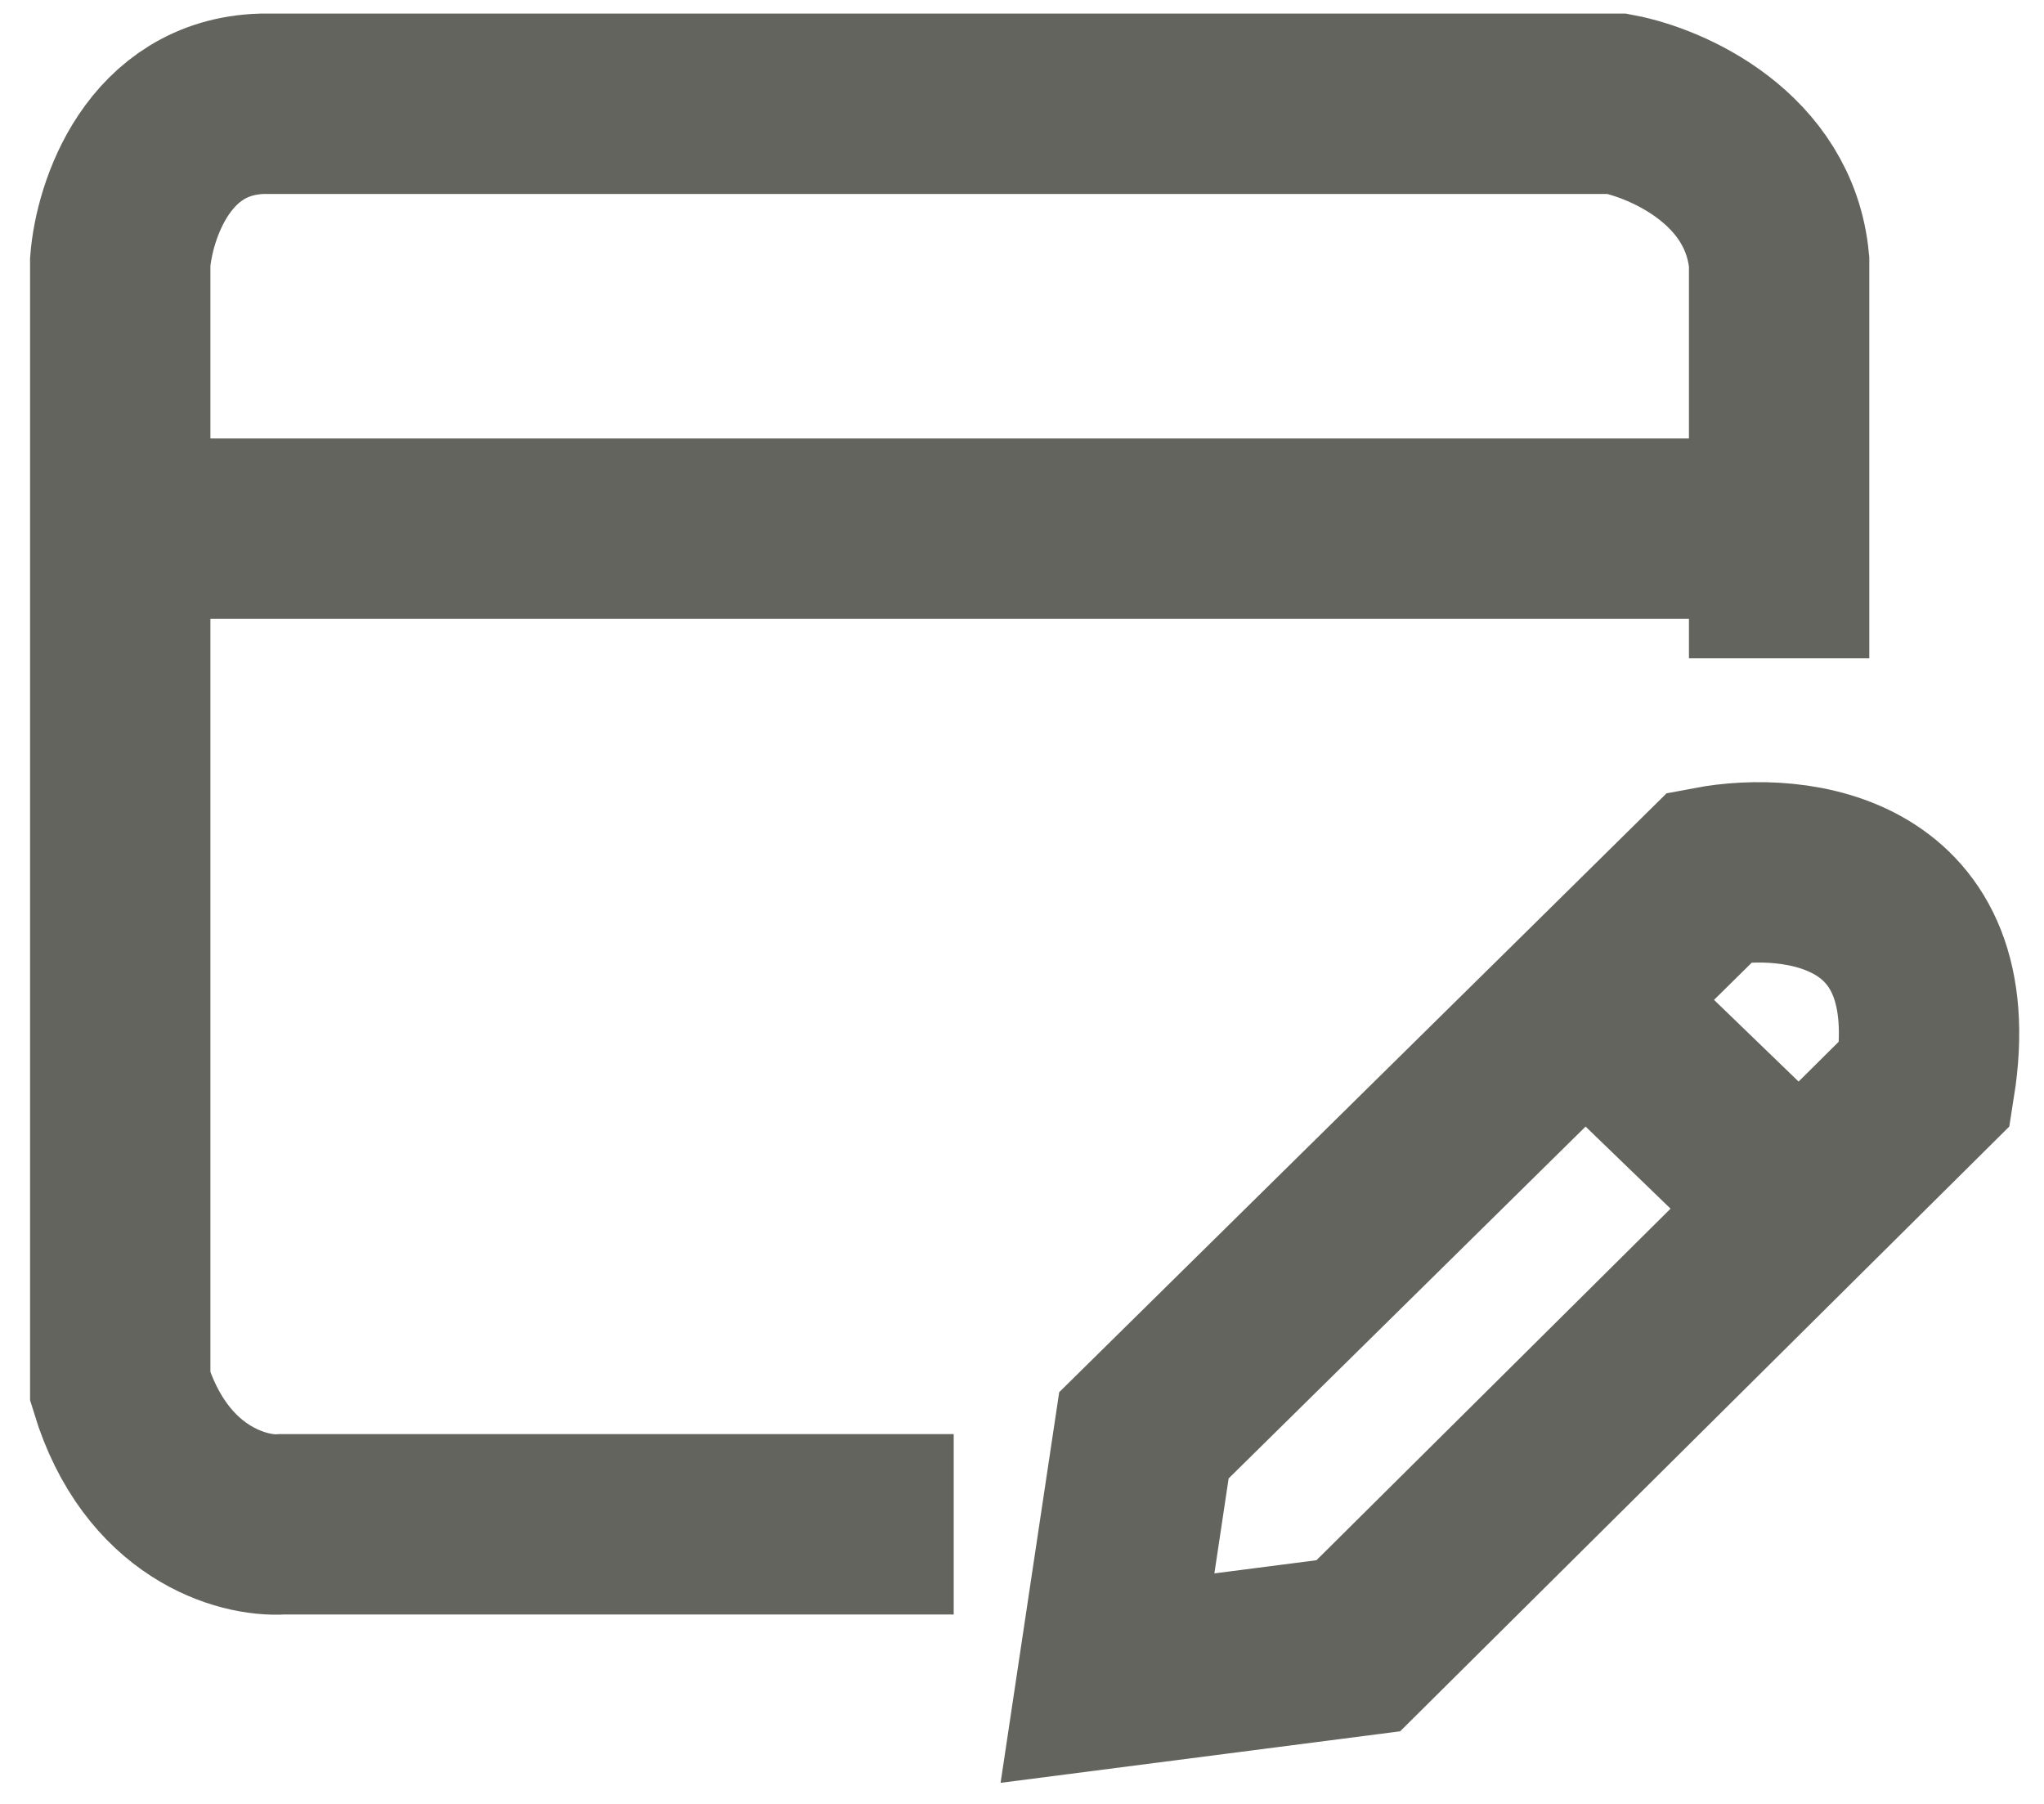<svg width="17" height="15" viewBox="0 0 17 15" fill="none" xmlns="http://www.w3.org/2000/svg">
<path d="M1.033 4.396H14.797" stroke="#64645F" stroke-width="1.5"/>
<path d="M7.932 12.675H2.346C2.021 12.698 1.296 12.5 1 11.531V2.176C1.034 1.749 1.316 0.89 2.178 0.863H13.451C13.867 0.942 14.717 1.314 14.797 2.176V5.474" stroke="#64645F" stroke-width="1.5"/>
<path d="M13.182 8.32L9.514 11.935L9.211 13.954L11.297 13.685L14.966 10.043M13.182 8.32L14.225 7.291C14.932 7.157 16.278 7.312 16.009 9.008L14.966 10.043M13.182 8.32L14.966 10.043" stroke="#64645F" stroke-width="1.5"/>
</svg>
